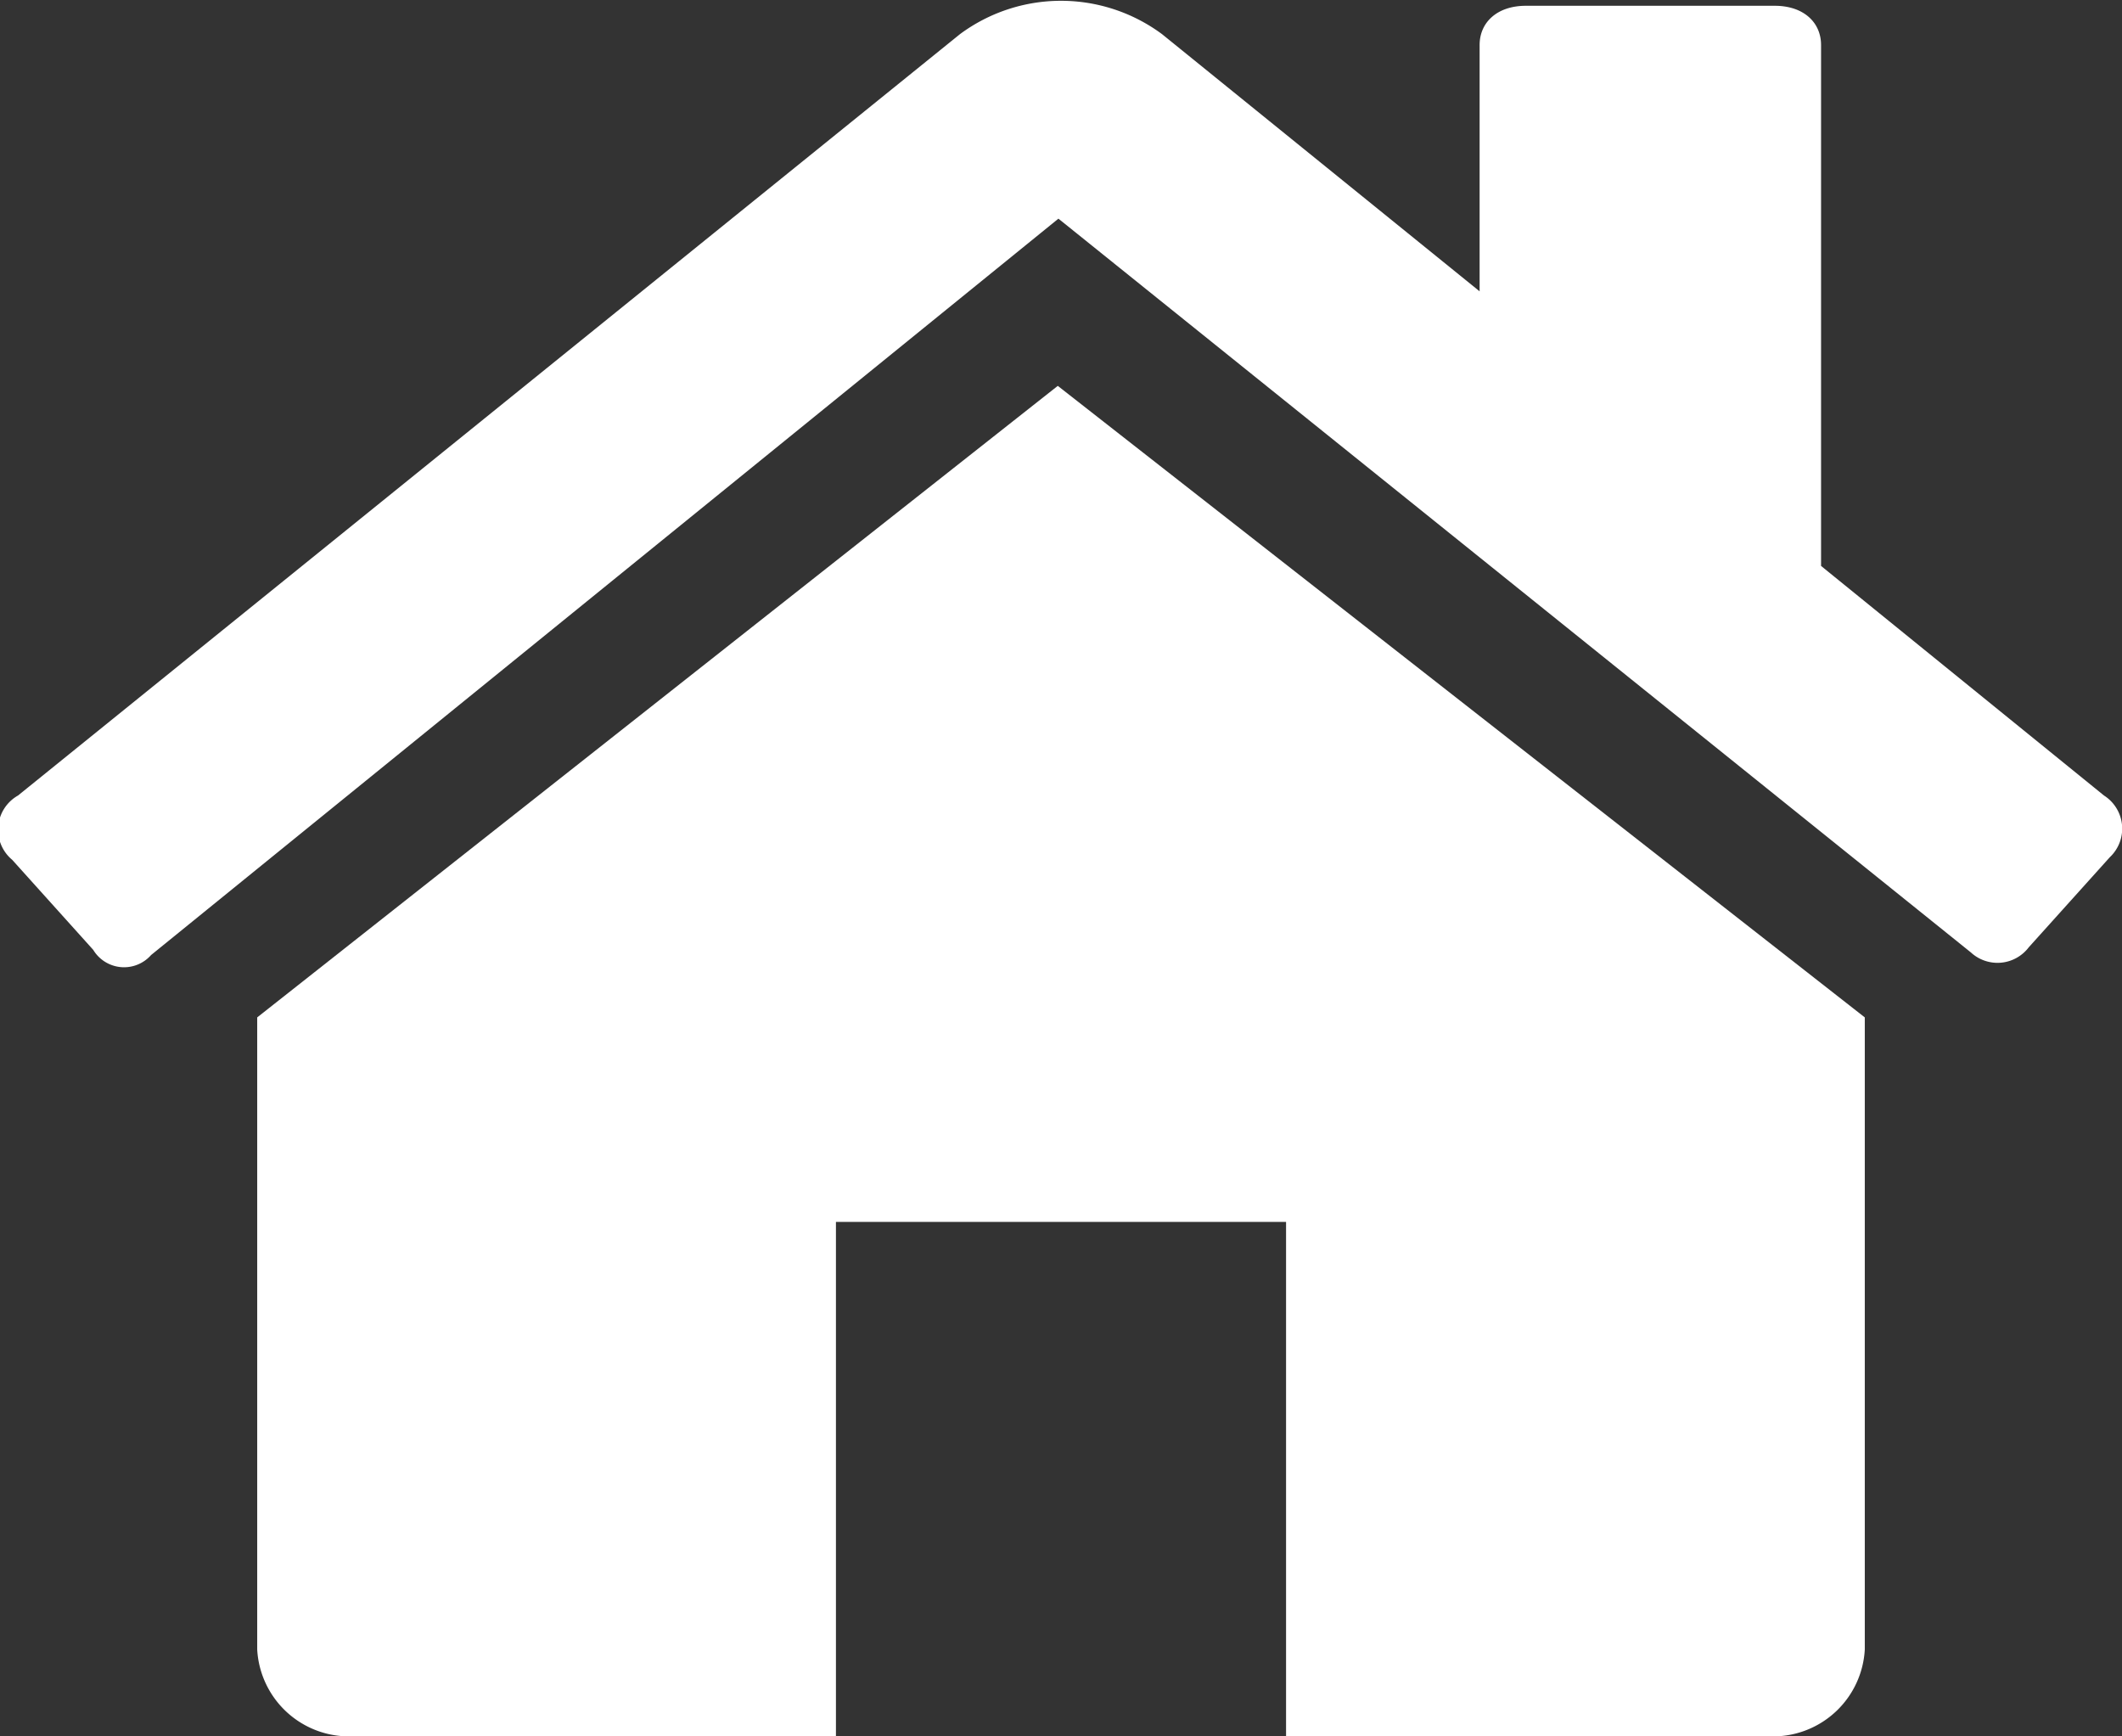 <svg id="Layer_1" data-name="Layer 1" xmlns="http://www.w3.org/2000/svg" viewBox="0 0 33 27"><rect x="0" y="0" width="33" height="27" fill="#333333" stroke="none"/><defs><style>.cls-1{fill:#fff;fill-rule:evenodd;}</style></defs><title>branch</title><g id="Symbols"><g id="Top-Navigation"><g id="home-branch"><g id="branch"><path id="Path" class="cls-1" d="M16.45,6,4,15.82v9.83A1.43,1.43,0,0,0,5.43,27H13V19H20v8h7.6A1.43,1.43,0,0,0,29,25.65V15.82Z" transform="translate(0 0)"/><path id="Path-2" data-name="Path" class="cls-1" d="M32.72,12.37,28.32,8.8V.7c0-.35-.27-.61-.72-.61H23.73c-.45,0-.72.26-.72.61V4.53l-4.94-4a2.64,2.64,0,0,0-3.14,0L.28,12.37a.61.61,0,0,0-.09,1l1.26,1.4a.56.56,0,0,0,.9.08L16.46,3.4,30.65,14.81a.61.61,0,0,0,.9-.08l1.26-1.4A.61.61,0,0,0,32.72,12.37Z" transform="translate(0 0)"/></g></g></g></g></svg>